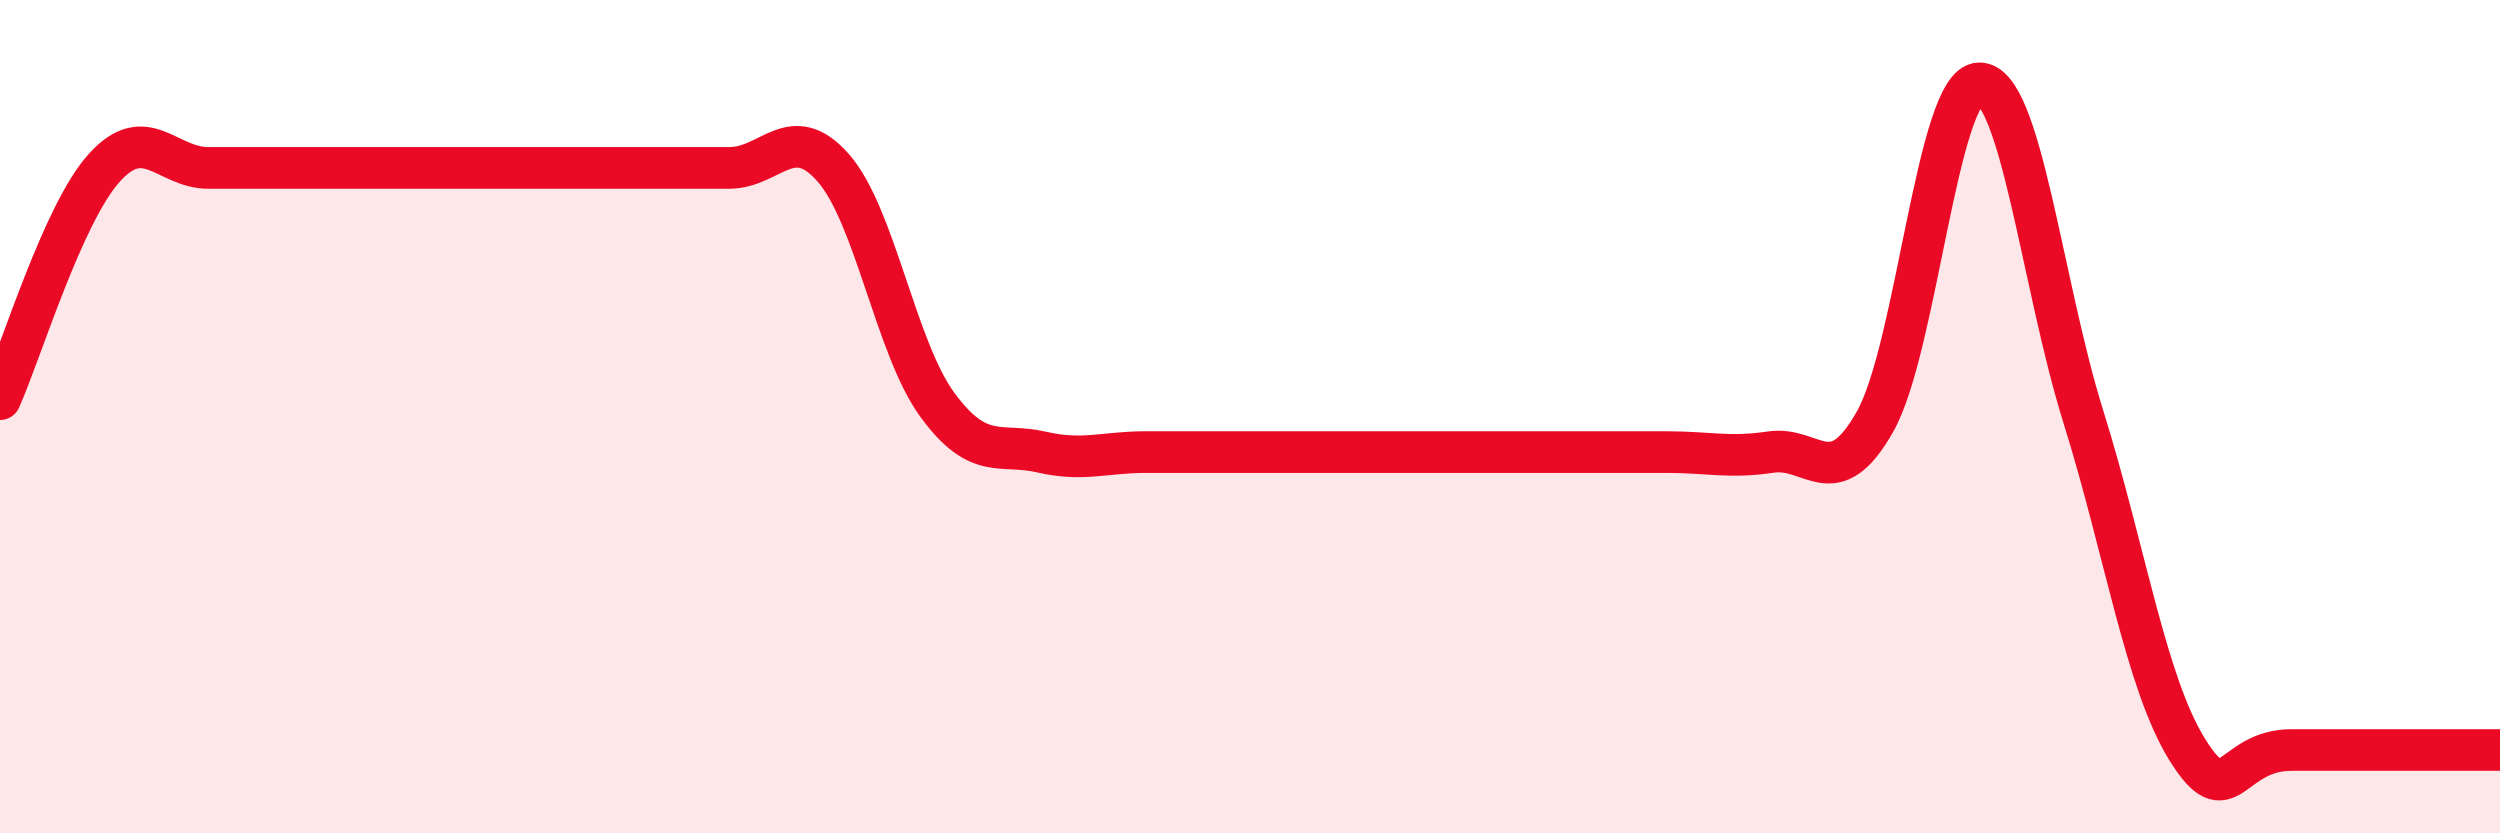
    <svg width="60" height="20" viewBox="0 0 60 20" xmlns="http://www.w3.org/2000/svg">
      <path
        d="M 0,9.58 C 0.5,8.47 1.5,5.14 2.5,4.03 C 3.5,2.92 4,4.03 5,4.03 C 6,4.03 6.5,4.03 7.5,4.03 C 8.5,4.03 9,4.03 10,4.03 C 11,4.03 11.5,4.03 12.5,4.03 C 13.5,4.03 14,4.03 15,4.03 C 16,4.03 16.5,4.03 17.5,4.03 C 18.5,4.03 19,2.89 20,4.03 C 21,5.17 21.5,8.36 22.5,9.72 C 23.5,11.08 24,10.62 25,10.85 C 26,11.08 26.5,10.85 27.5,10.85 C 28.5,10.85 29,10.85 30,10.85 C 31,10.85 31.5,10.85 32.5,10.85 C 33.5,10.85 34,10.85 35,10.85 C 36,10.85 36.5,10.85 37.5,10.85 C 38.5,10.85 39,10.85 40,10.85 C 41,10.85 41.5,11 42.5,10.85 C 43.5,10.7 44,11.89 45,10.12 C 46,8.35 46.5,2.02 47.5,2 C 48.5,1.98 49,6.8 50,10 C 51,13.2 51.5,16.4 52.5,18 C 53.5,19.6 53.5,18 55,18 C 56.5,18 59,18 60,18L60 20L0 20Z"
        fill="#EB0A25"
        opacity="0.1"
        stroke-linecap="round"
        stroke-linejoin="round"
      />
      <path
        d="M 0,9.58 C 0.5,8.47 1.5,5.14 2.5,4.03 C 3.5,2.92 4,4.03 5,4.03 C 6,4.03 6.5,4.03 7.5,4.03 C 8.5,4.03 9,4.03 10,4.03 C 11,4.03 11.5,4.03 12.5,4.03 C 13.5,4.03 14,4.03 15,4.03 C 16,4.03 16.5,4.03 17.5,4.03 C 18.5,4.03 19,2.89 20,4.03 C 21,5.17 21.5,8.36 22.5,9.72 C 23.5,11.08 24,10.62 25,10.85 C 26,11.08 26.5,10.85 27.5,10.85 C 28.5,10.85 29,10.85 30,10.85 C 31,10.85 31.5,10.85 32.5,10.85 C 33.5,10.85 34,10.85 35,10.85 C 36,10.85 36.5,10.85 37.5,10.85 C 38.5,10.85 39,10.85 40,10.85 C 41,10.85 41.5,11 42.5,10.85 C 43.5,10.7 44,11.89 45,10.12 C 46,8.35 46.5,2.02 47.5,2 C 48.5,1.98 49,6.8 50,10 C 51,13.2 51.5,16.4 52.5,18 C 53.5,19.6 53.5,18 55,18 C 56.5,18 59,18 60,18"
        stroke="#EB0A25"
        stroke-width="1"
        fill="none"
        stroke-linecap="round"
        stroke-linejoin="round"
      />
    </svg>
  